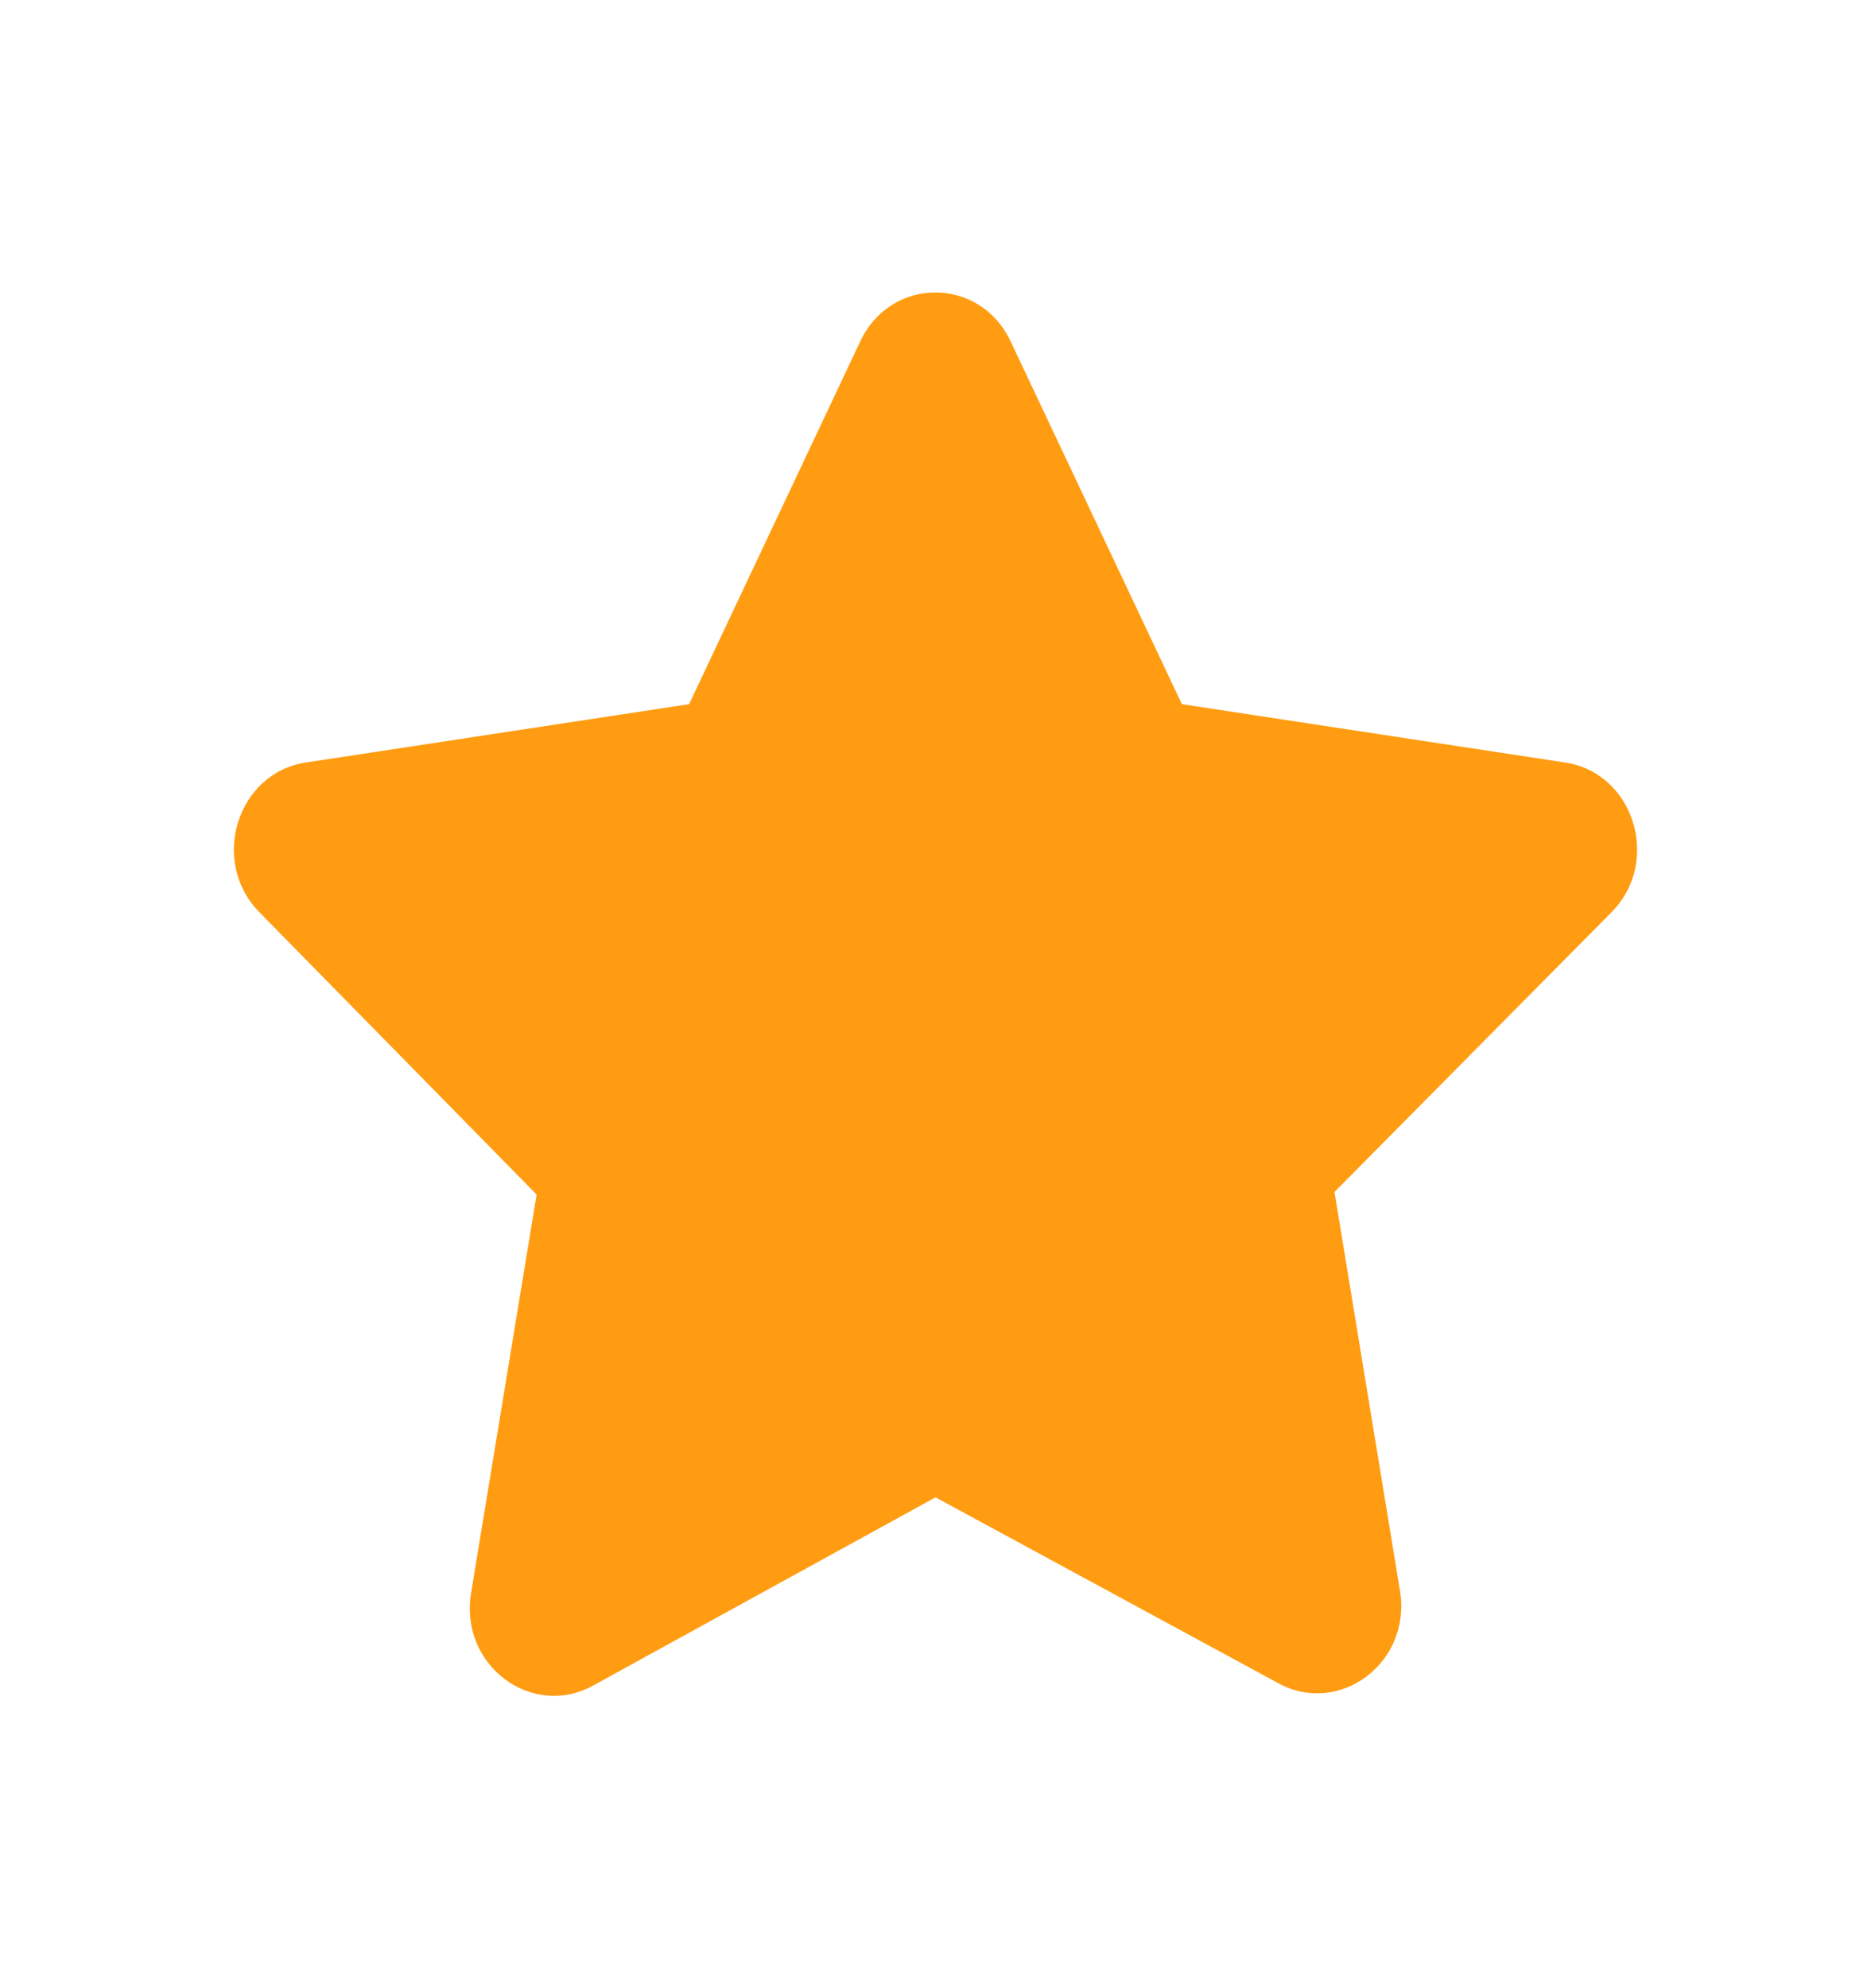 <svg width="16" height="17" viewBox="0 0 16 17" fill="none" xmlns="http://www.w3.org/2000/svg">
<path d="M8.642 2.918L10.107 6.021L13.385 6.52C13.973 6.609 14.209 7.366 13.782 7.799L11.412 10.192L11.972 13.602C12.073 14.219 11.452 14.678 10.931 14.392L8 12.803L5.069 14.414C4.548 14.699 3.928 14.24 4.028 13.624L4.589 10.214L2.218 7.8C1.791 7.366 2.027 6.609 2.615 6.52L5.893 6.021L7.357 2.918C7.622 2.358 8.381 2.365 8.642 2.918Z" fill="#FF9C11"/>
</svg>
